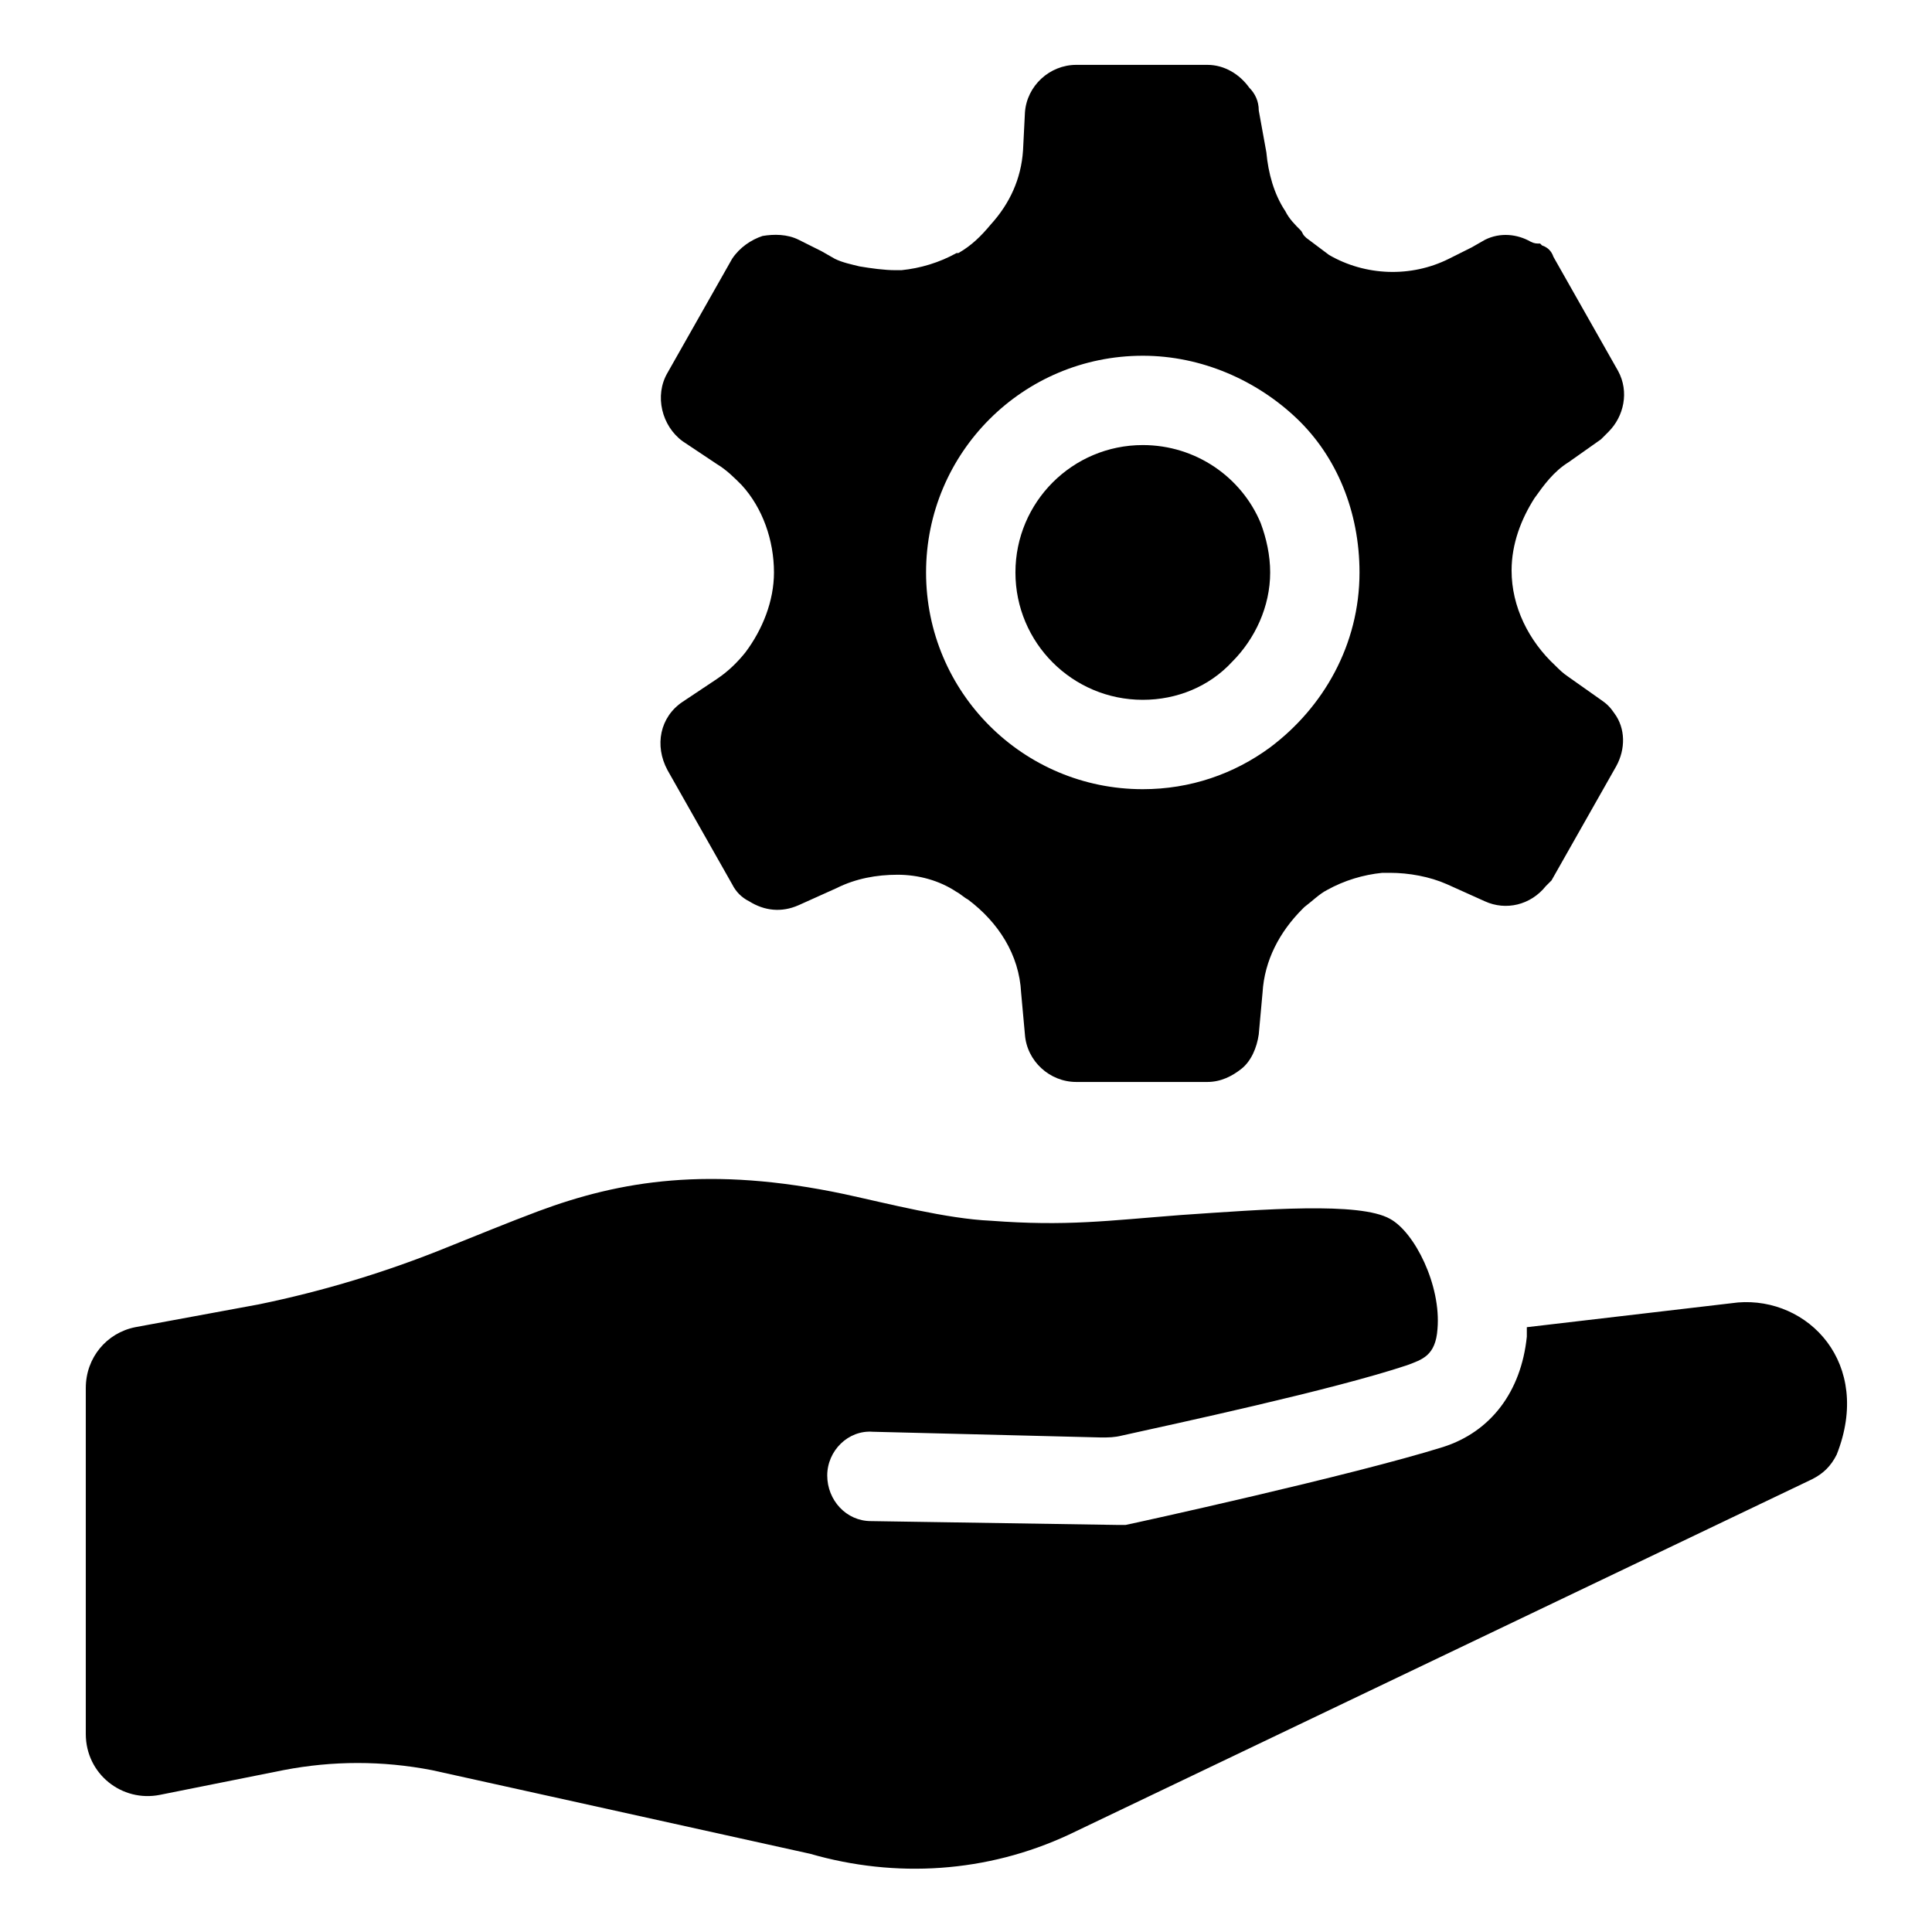 <?xml version="1.0" encoding="UTF-8"?>
<!-- The Best Svg Icon site in the world: iconSvg.co, Visit us! https://iconsvg.co -->
<svg fill="#000000" width="800px" height="800px" version="1.1" viewBox="144 144 512 512" xmlns="http://www.w3.org/2000/svg">
 <g>
  <path d="m604.55 489.17-55.926 6.551v2.519c-1.512 14.609-9.574 25.191-22.168 29.223-24.184 7.559-81.617 20.152-84.137 20.656h-2.519l-64.988-1.012c-6.551 0-11.586-5.543-11.586-12.09 0-6.551 5.543-12.09 12.09-11.586l60.457 1.512c2.016 0 3.527 0 5.543-0.504 13.602-3.023 55.922-12.09 75.57-18.641 4.031-1.512 7.559-2.519 8.062-9.574 1.008-11.586-6.047-25.695-12.594-29.223-8.062-4.535-33.25-2.519-55.418-1.008-19.648 1.512-30.23 3.023-50.383 1.512-11.586-0.504-27.207-4.535-38.793-7.055-35.77-7.559-59.449-3.527-81.113 4.535-8.062 3.023-16.625 6.551-24.184 9.574-16.121 6.551-32.746 11.586-49.879 15.113l-32.75 6.047c-7.559 1.512-13.098 8.062-13.098 16.121v91.691c0 10.578 9.574 18.137 19.648 16.121l32.746-6.551c13.098-2.519 26.199-2.519 39.297 0l100.26 22.168c22.672 6.551 46.855 5.039 68.52-5.039l196.99-94.207c3.023-1.512 5.039-3.527 6.551-6.551 9.57-24.184-7.559-41.816-26.199-40.305z"/>
  <path d="m334 323.92-9.07 6.047c-6.047 4.031-7.559 11.586-4.031 18.137l17.129 30.23c1.008 2.016 2.519 3.527 4.535 4.535 4.031 2.519 8.566 3.023 13.098 1.008l10.078-4.535c5.039-2.519 10.578-3.527 16.121-3.527s11.082 1.512 15.617 4.535c1.008 0.504 2.016 1.512 3.023 2.016 8.062 6.047 13.602 14.609 14.105 24.688l1.008 11.082c0.504 7.055 6.551 12.594 13.602 12.594h34.762c3.527 0 6.551-1.512 9.07-3.527s4.031-5.543 4.535-9.07l1.008-11.082c0.504-8.566 4.535-16.121 10.578-22.168l0.504-0.504c2.016-1.512 4.031-3.527 6.047-4.535 4.535-2.519 9.574-4.031 14.609-4.535h1.512 0.504c5.039 0 10.578 1.008 15.113 3.023l10.078 4.535c5.543 2.519 12.09 1.008 16.121-4.031 0.504-0.504 1.008-1.008 1.512-1.512l17.129-30.23c2.519-4.535 2.519-10.078-0.504-14.105-1.008-1.512-2.016-2.519-3.527-3.527l-8.566-6.047c-1.512-1.008-2.519-2.016-3.527-3.023-7.055-6.551-11.586-15.617-11.586-25.191 0-7.055 2.519-13.602 6.047-19.145 2.519-3.527 5.039-7.055 9.07-9.574l8.566-6.047c0.504-0.504 1.008-1.008 2.016-2.016 4.031-4.031 5.543-10.578 2.519-16.121l-17.129-30.23c-0.504-1.512-1.512-2.519-3.023-3.023 0 0-0.504-0.504-0.504-0.504-1.008 0.012-1.512 0.012-2.519-0.492-3.527-2.016-8.062-2.519-12.09-0.504l-3.527 2.016-6.047 3.023c-10.078 5.039-22.168 4.535-31.738-1.008-2.016-1.512-4.031-3.023-6.047-4.535l-0.504-0.504c-0.504-0.504-0.504-1.008-1.008-1.512-1.512-1.512-3.023-3.023-4.031-5.039-3.023-4.535-4.535-10.078-5.039-15.617l-2.012-11.082c0-2.519-1.008-4.535-2.519-6.047-2.519-3.527-6.551-6.047-11.082-6.047h-34.762c-7.055 0-13.098 5.543-13.602 12.594l-0.508 10.078c-0.504 7.559-3.527 14.105-8.566 19.648-2.519 3.023-5.039 5.543-8.566 7.559h-0.504c-4.535 2.519-9.574 4.031-14.609 4.535h-1.512c-3.023 0-6.551-0.504-9.574-1.008-2.016-0.504-4.535-1.008-6.551-2.016l-3.527-2.016-6.047-3.023c-3.023-1.512-6.551-1.512-9.574-1.008-3.023 1.008-6.047 3.023-8.062 6.047l-17.129 30.23c-3.527 6.047-1.512 14.105 4.031 18.137l9.07 6.047c2.519 1.512 4.535 3.527 6.551 5.543 5.543 6.047 8.566 14.609 8.566 23.176 0 7.559-3.023 15.113-7.559 21.16-2.008 2.516-4.527 5.031-7.551 7.047zm112.85-85.645c15.617 0 30.23 6.551 40.809 16.625 10.578 10.078 16.625 24.688 16.625 40.809 0 19.145-9.574 35.77-23.68 46.352-9.574 7.055-21.16 11.082-33.754 11.082-31.738 0-57.434-25.695-57.434-57.434 0-31.742 25.695-57.434 57.434-57.434z"/>
  <path d="m446.85 329.46c9.07 0 17.633-3.527 23.68-10.078 6.047-6.047 10.078-14.609 10.078-23.68 0-4.535-1.008-9.07-2.519-13.098-5.039-12.09-17.129-20.656-31.234-20.656-18.641 0-33.754 15.113-33.754 33.754-0.004 18.645 15.109 33.758 33.75 33.758z"/>
 </g>
</svg>